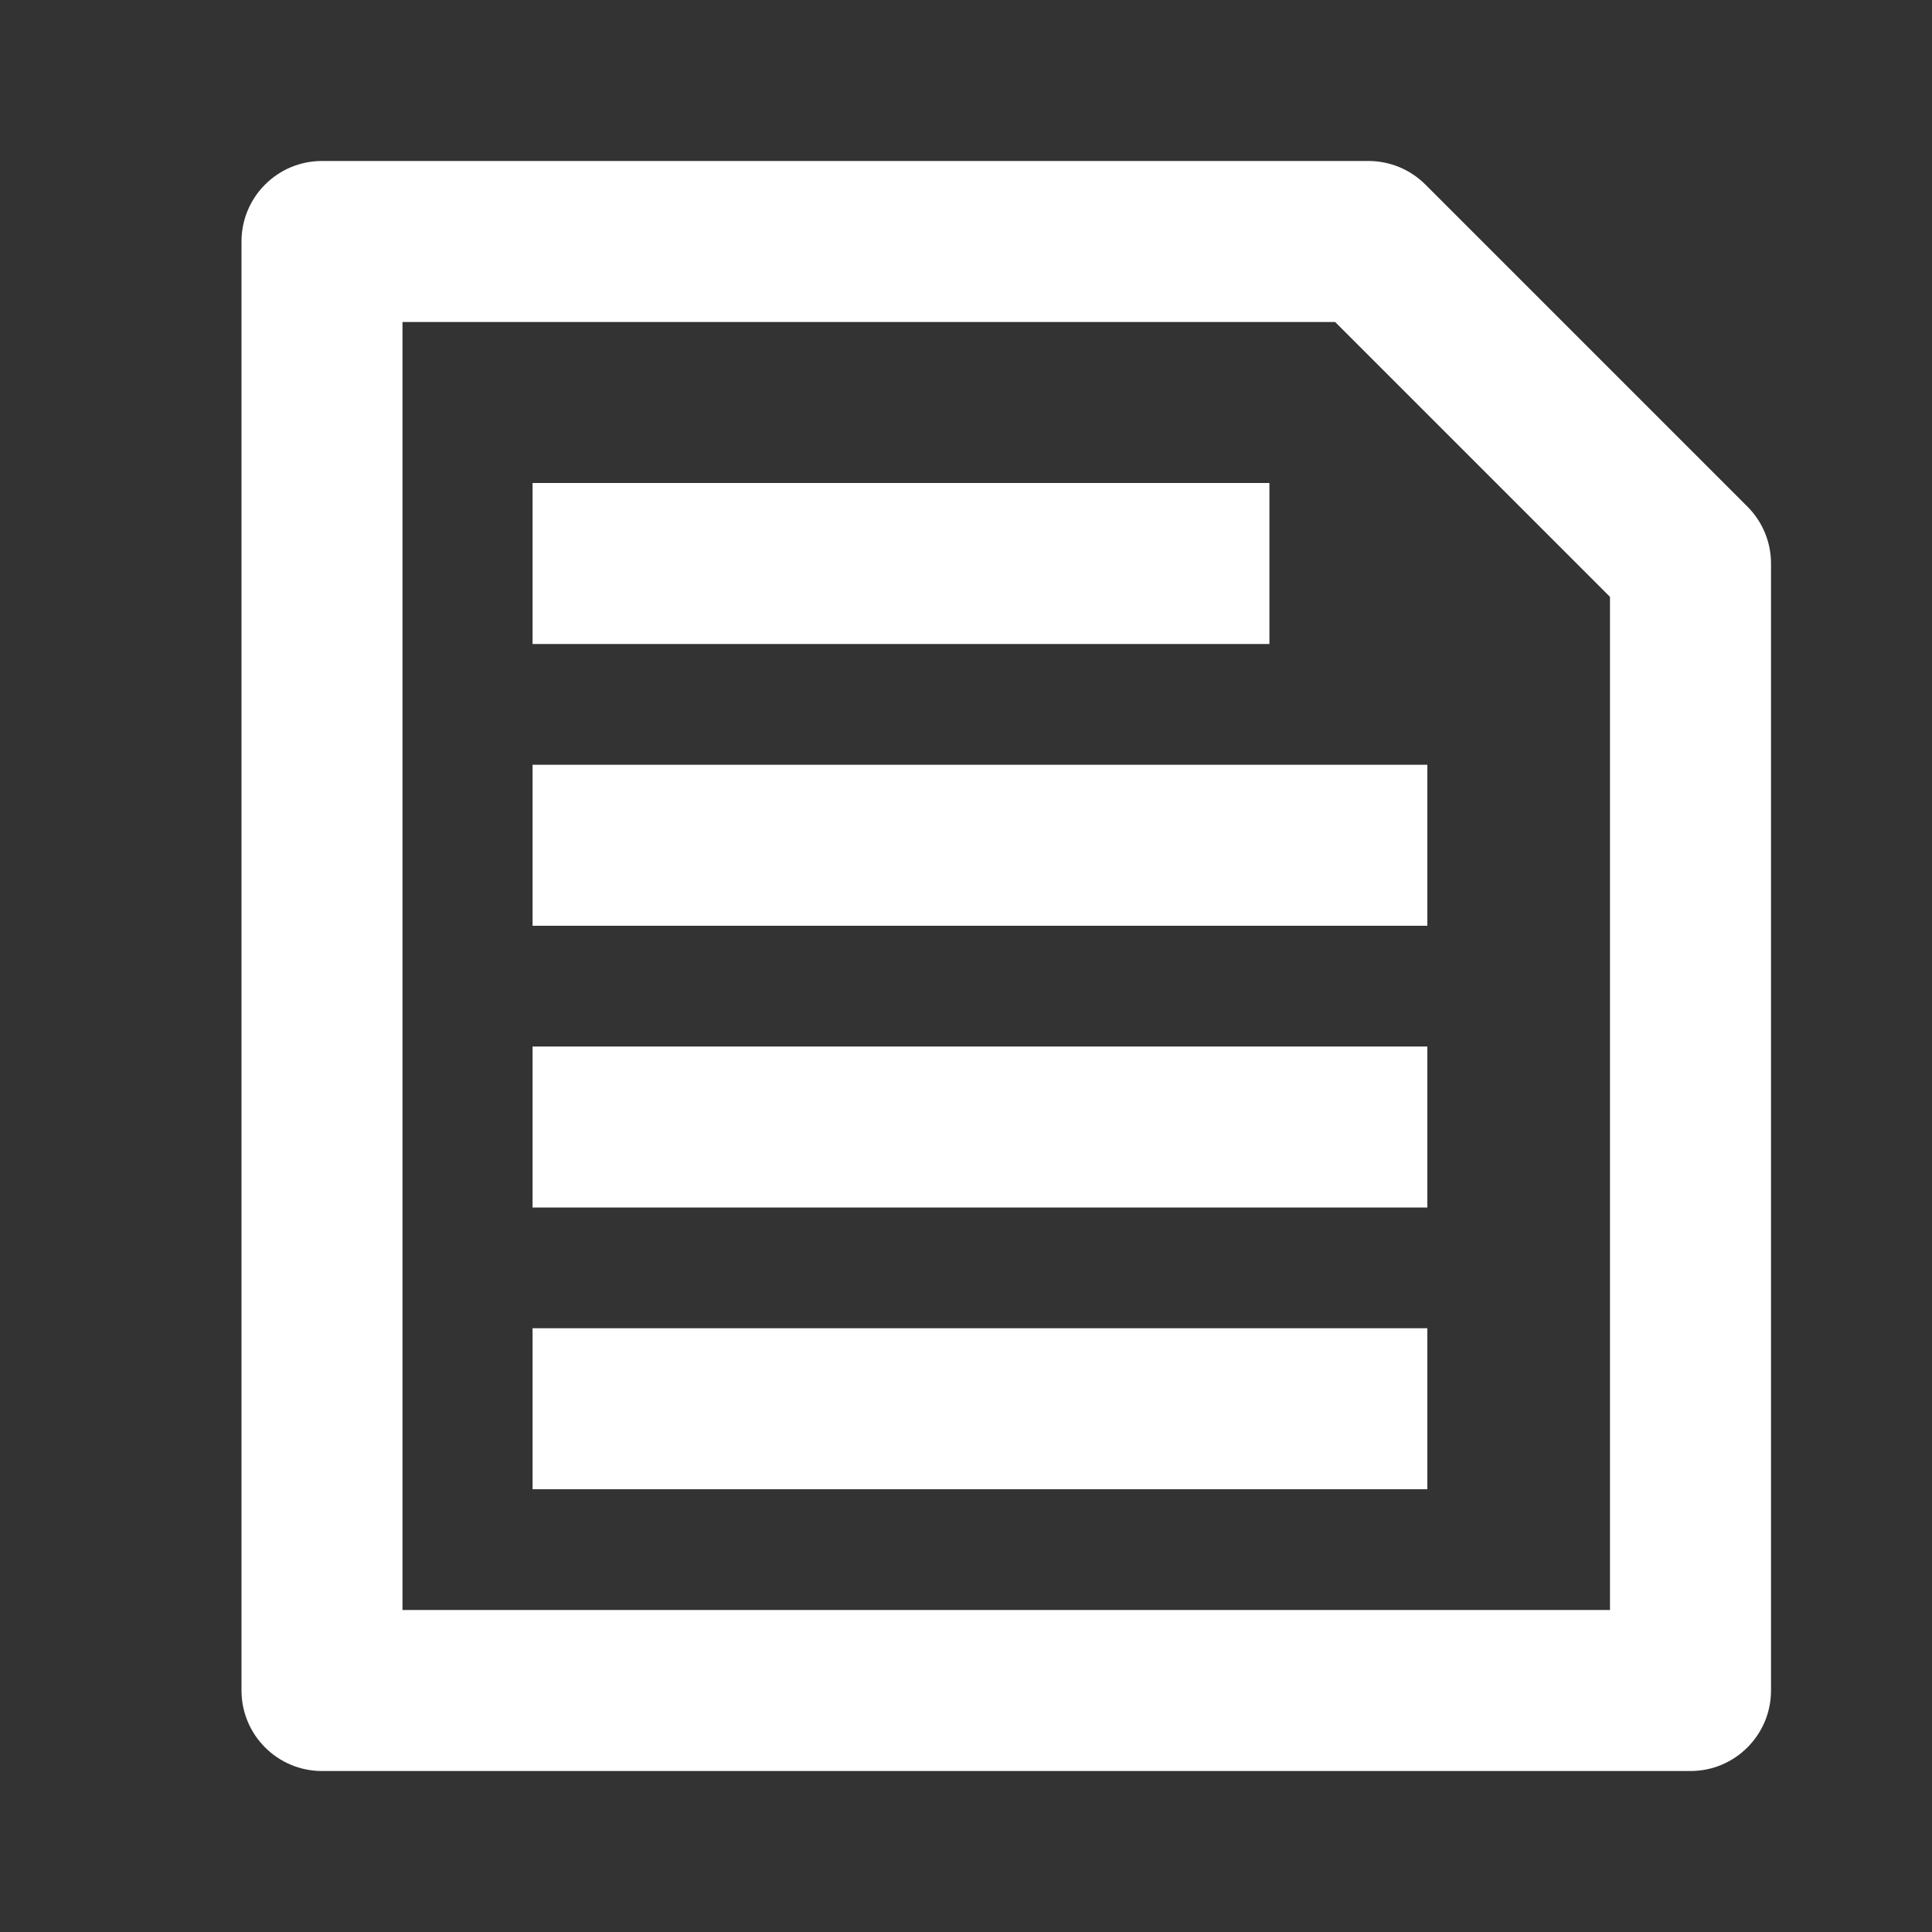 <svg width="43" height="43" viewBox="0 0 43 43" fill="none" xmlns="http://www.w3.org/2000/svg">
<rect x="0" y="0" width="43" height="43" fill="#333333" stroke="none"/>
<path fill-rule="evenodd" clip-rule="evenodd" d="M5.375 5.375C5.375 4.385 6.177 3.583 7.167 3.583H30.458C30.933 3.583 31.389 3.772 31.725 4.108L38.892 11.275C39.228 11.611 39.417 12.066 39.417 12.542V37.625C39.417 38.614 38.614 39.417 37.625 39.417H7.167C6.177 39.417 5.375 38.614 5.375 37.625V5.375ZM8.958 7.167V35.833H35.833V13.284L29.716 7.167H8.958ZM28.253 14.333H11.853V10.75H28.253V14.333ZM31.768 20.604H11.853V17.021H31.768V20.604ZM31.768 26.875H11.853V23.292H31.768V26.875ZM31.768 33.146H11.853V29.562H31.768V33.146Z" fill="white"/>
</svg>
